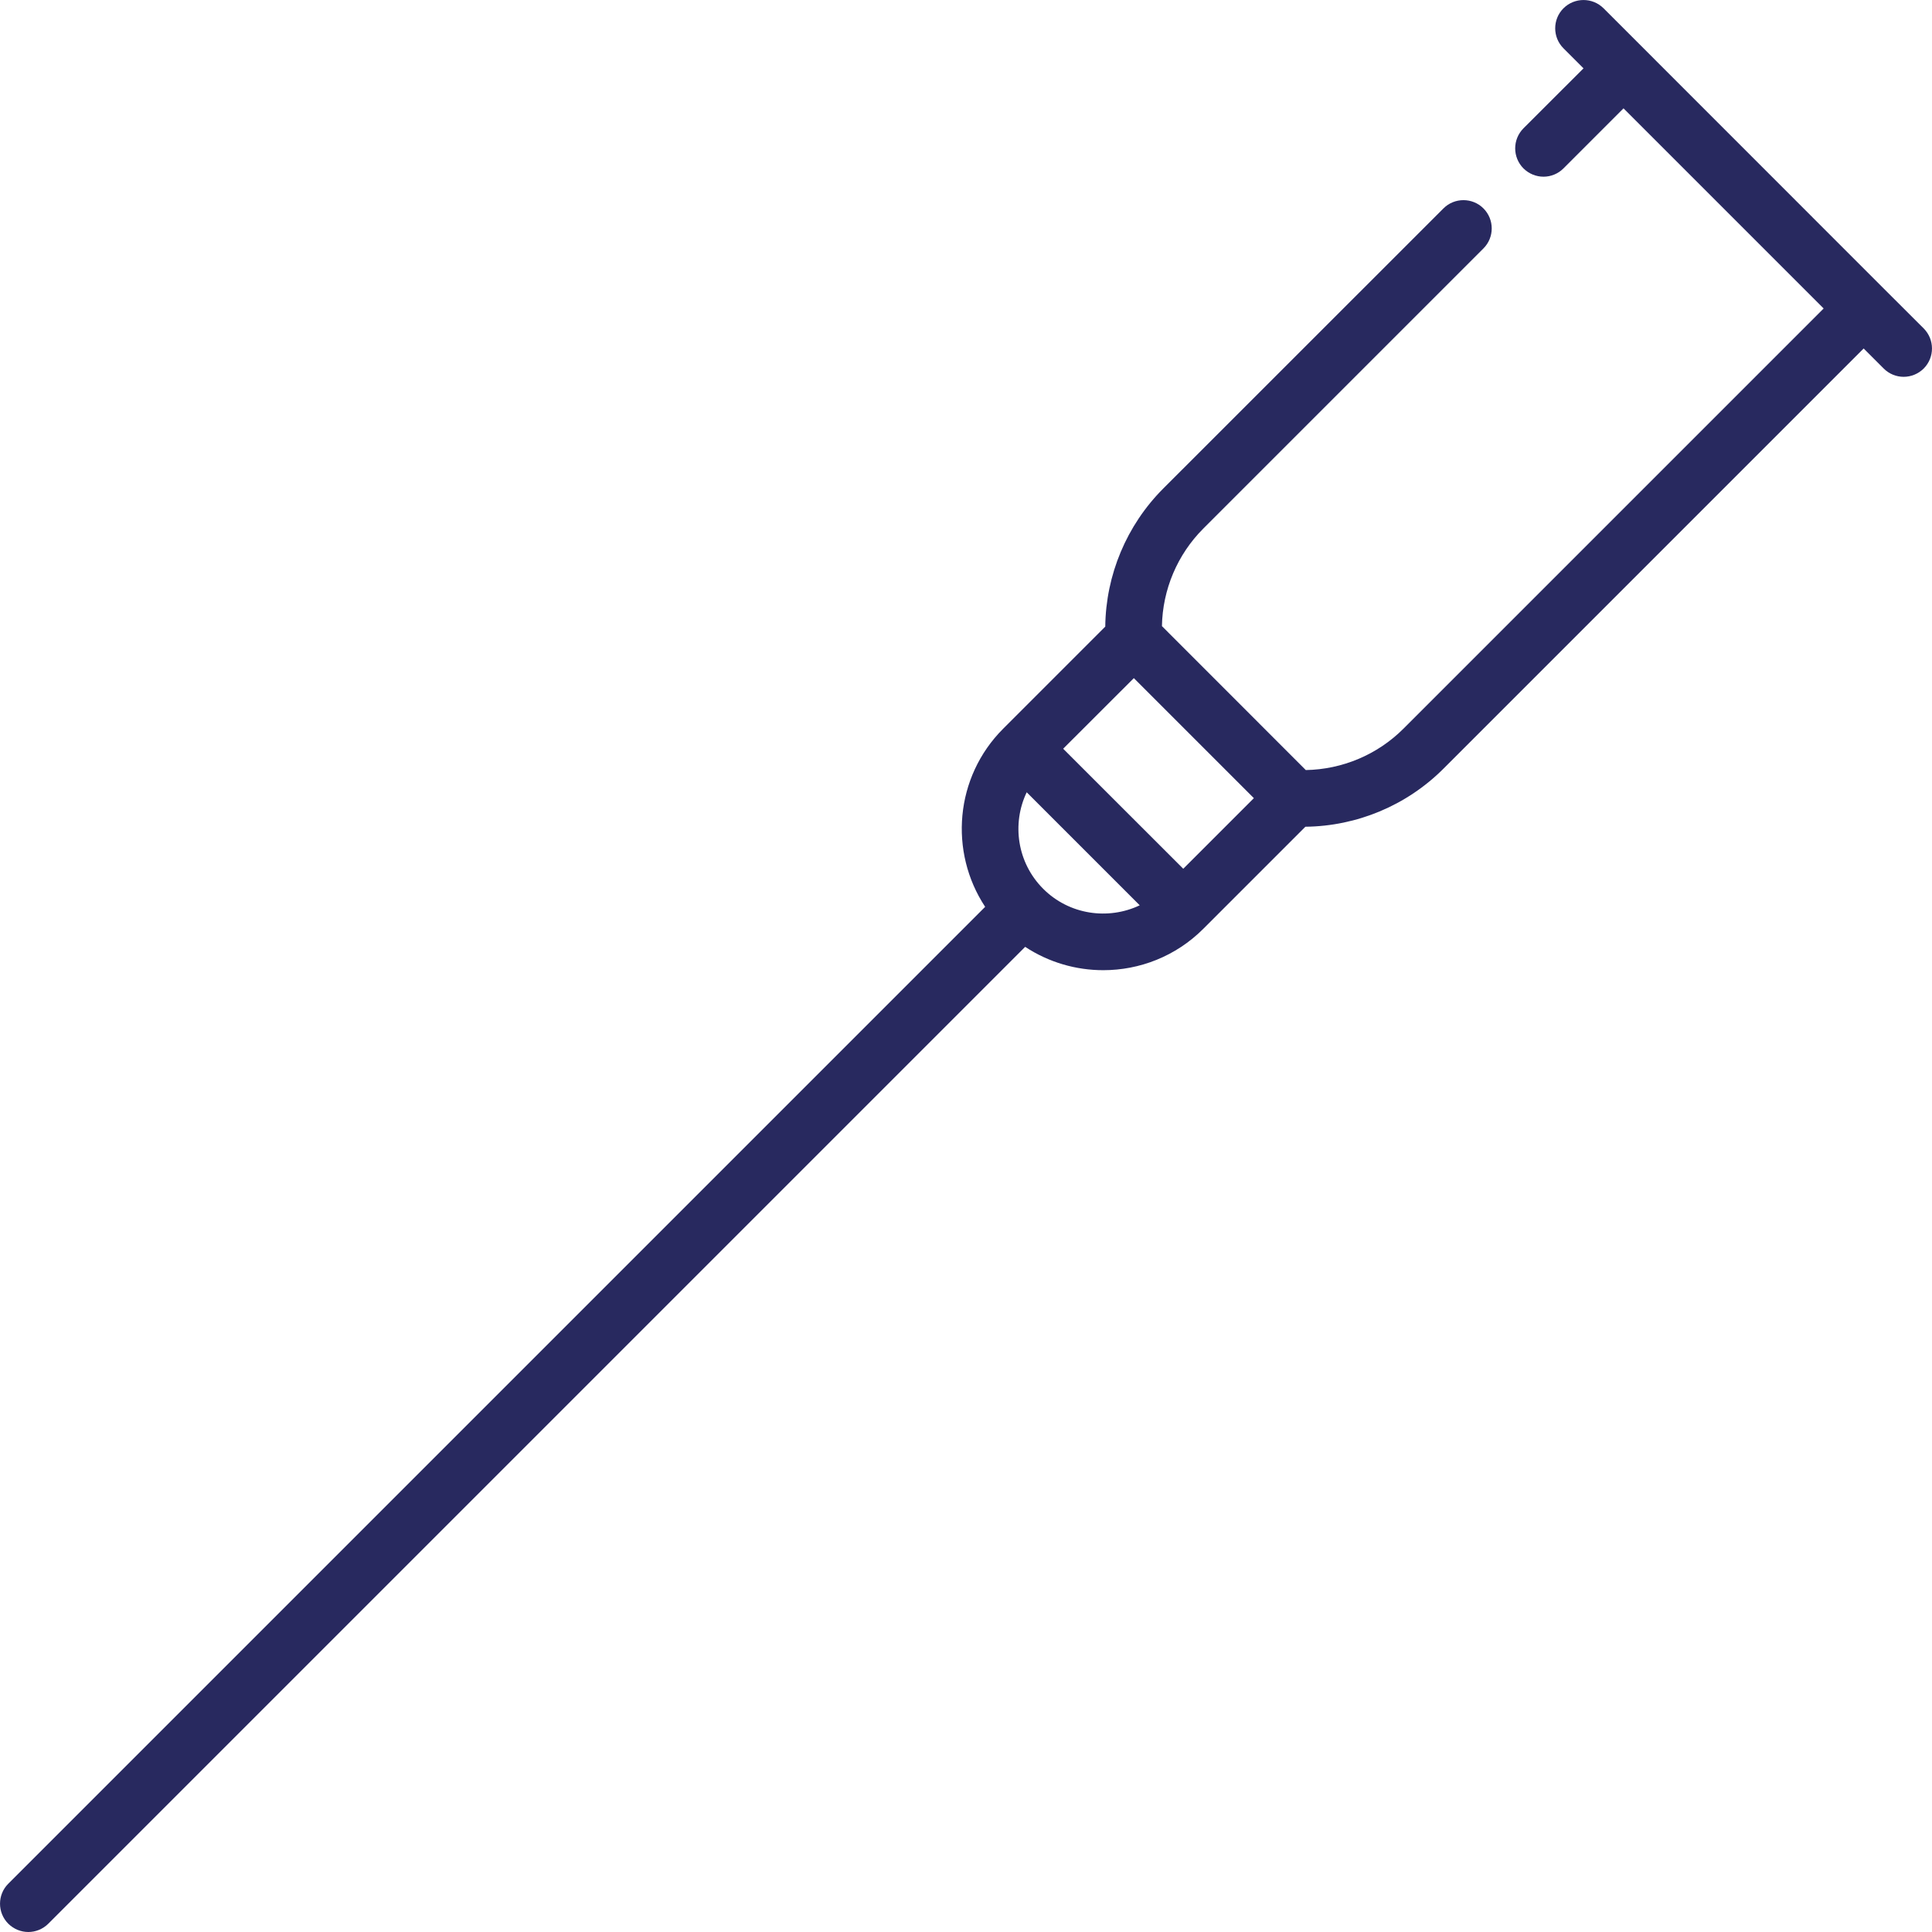 <svg width="24" height="24" viewBox="0 0 24 24" fill="none" xmlns="http://www.w3.org/2000/svg">
<g clip-path="url(#clip0_170_89)">
<path d="M23.897 4.08L23.4 3.584C23.4 3.583 20.417 0.6 20.417 0.6L19.92 0.103C19.782 -0.034 19.56 -0.034 19.422 0.103C19.285 0.24 19.285 0.463 19.422 0.6L19.671 0.849L18.925 1.594C18.788 1.732 18.788 1.954 18.925 2.092C18.994 2.16 19.084 2.195 19.174 2.195C19.264 2.195 19.354 2.16 19.422 2.092L20.168 1.346L22.654 3.832L17.434 9.052C17.111 9.375 16.675 9.558 16.221 9.566L14.434 7.778C14.442 7.325 14.625 6.889 14.948 6.566L18.428 3.086C18.565 2.949 18.565 2.726 18.428 2.589C18.291 2.452 18.068 2.452 17.931 2.589L14.45 6.069C13.995 6.525 13.737 7.142 13.73 7.784L12.462 9.052C11.861 9.653 11.787 10.582 12.238 11.265L0.103 23.4C-0.034 23.537 -0.034 23.76 0.103 23.897C0.172 23.965 0.262 24 0.352 24C0.441 24 0.532 23.965 0.6 23.897L12.735 11.762C13.028 11.955 13.366 12.052 13.705 12.052C14.155 12.052 14.605 11.881 14.948 11.538L16.216 10.27C16.858 10.263 17.475 10.005 17.931 9.549L23.151 4.329L23.4 4.578C23.468 4.646 23.558 4.681 23.648 4.681C23.738 4.681 23.828 4.646 23.897 4.578C24.034 4.44 24.034 4.218 23.897 4.08ZM14.085 8.424L15.576 9.915L14.699 10.792L13.207 9.301L14.085 8.424ZM12.959 11.041C12.635 10.717 12.567 10.233 12.754 9.842L14.158 11.246C13.767 11.432 13.283 11.365 12.959 11.041Z" fill="#28295F"/>
</g>
<defs>
<clipPath id="clip0_170_89">
<rect width="24" height="24" fill="white"/>
</clipPath>
</defs>
</svg>
